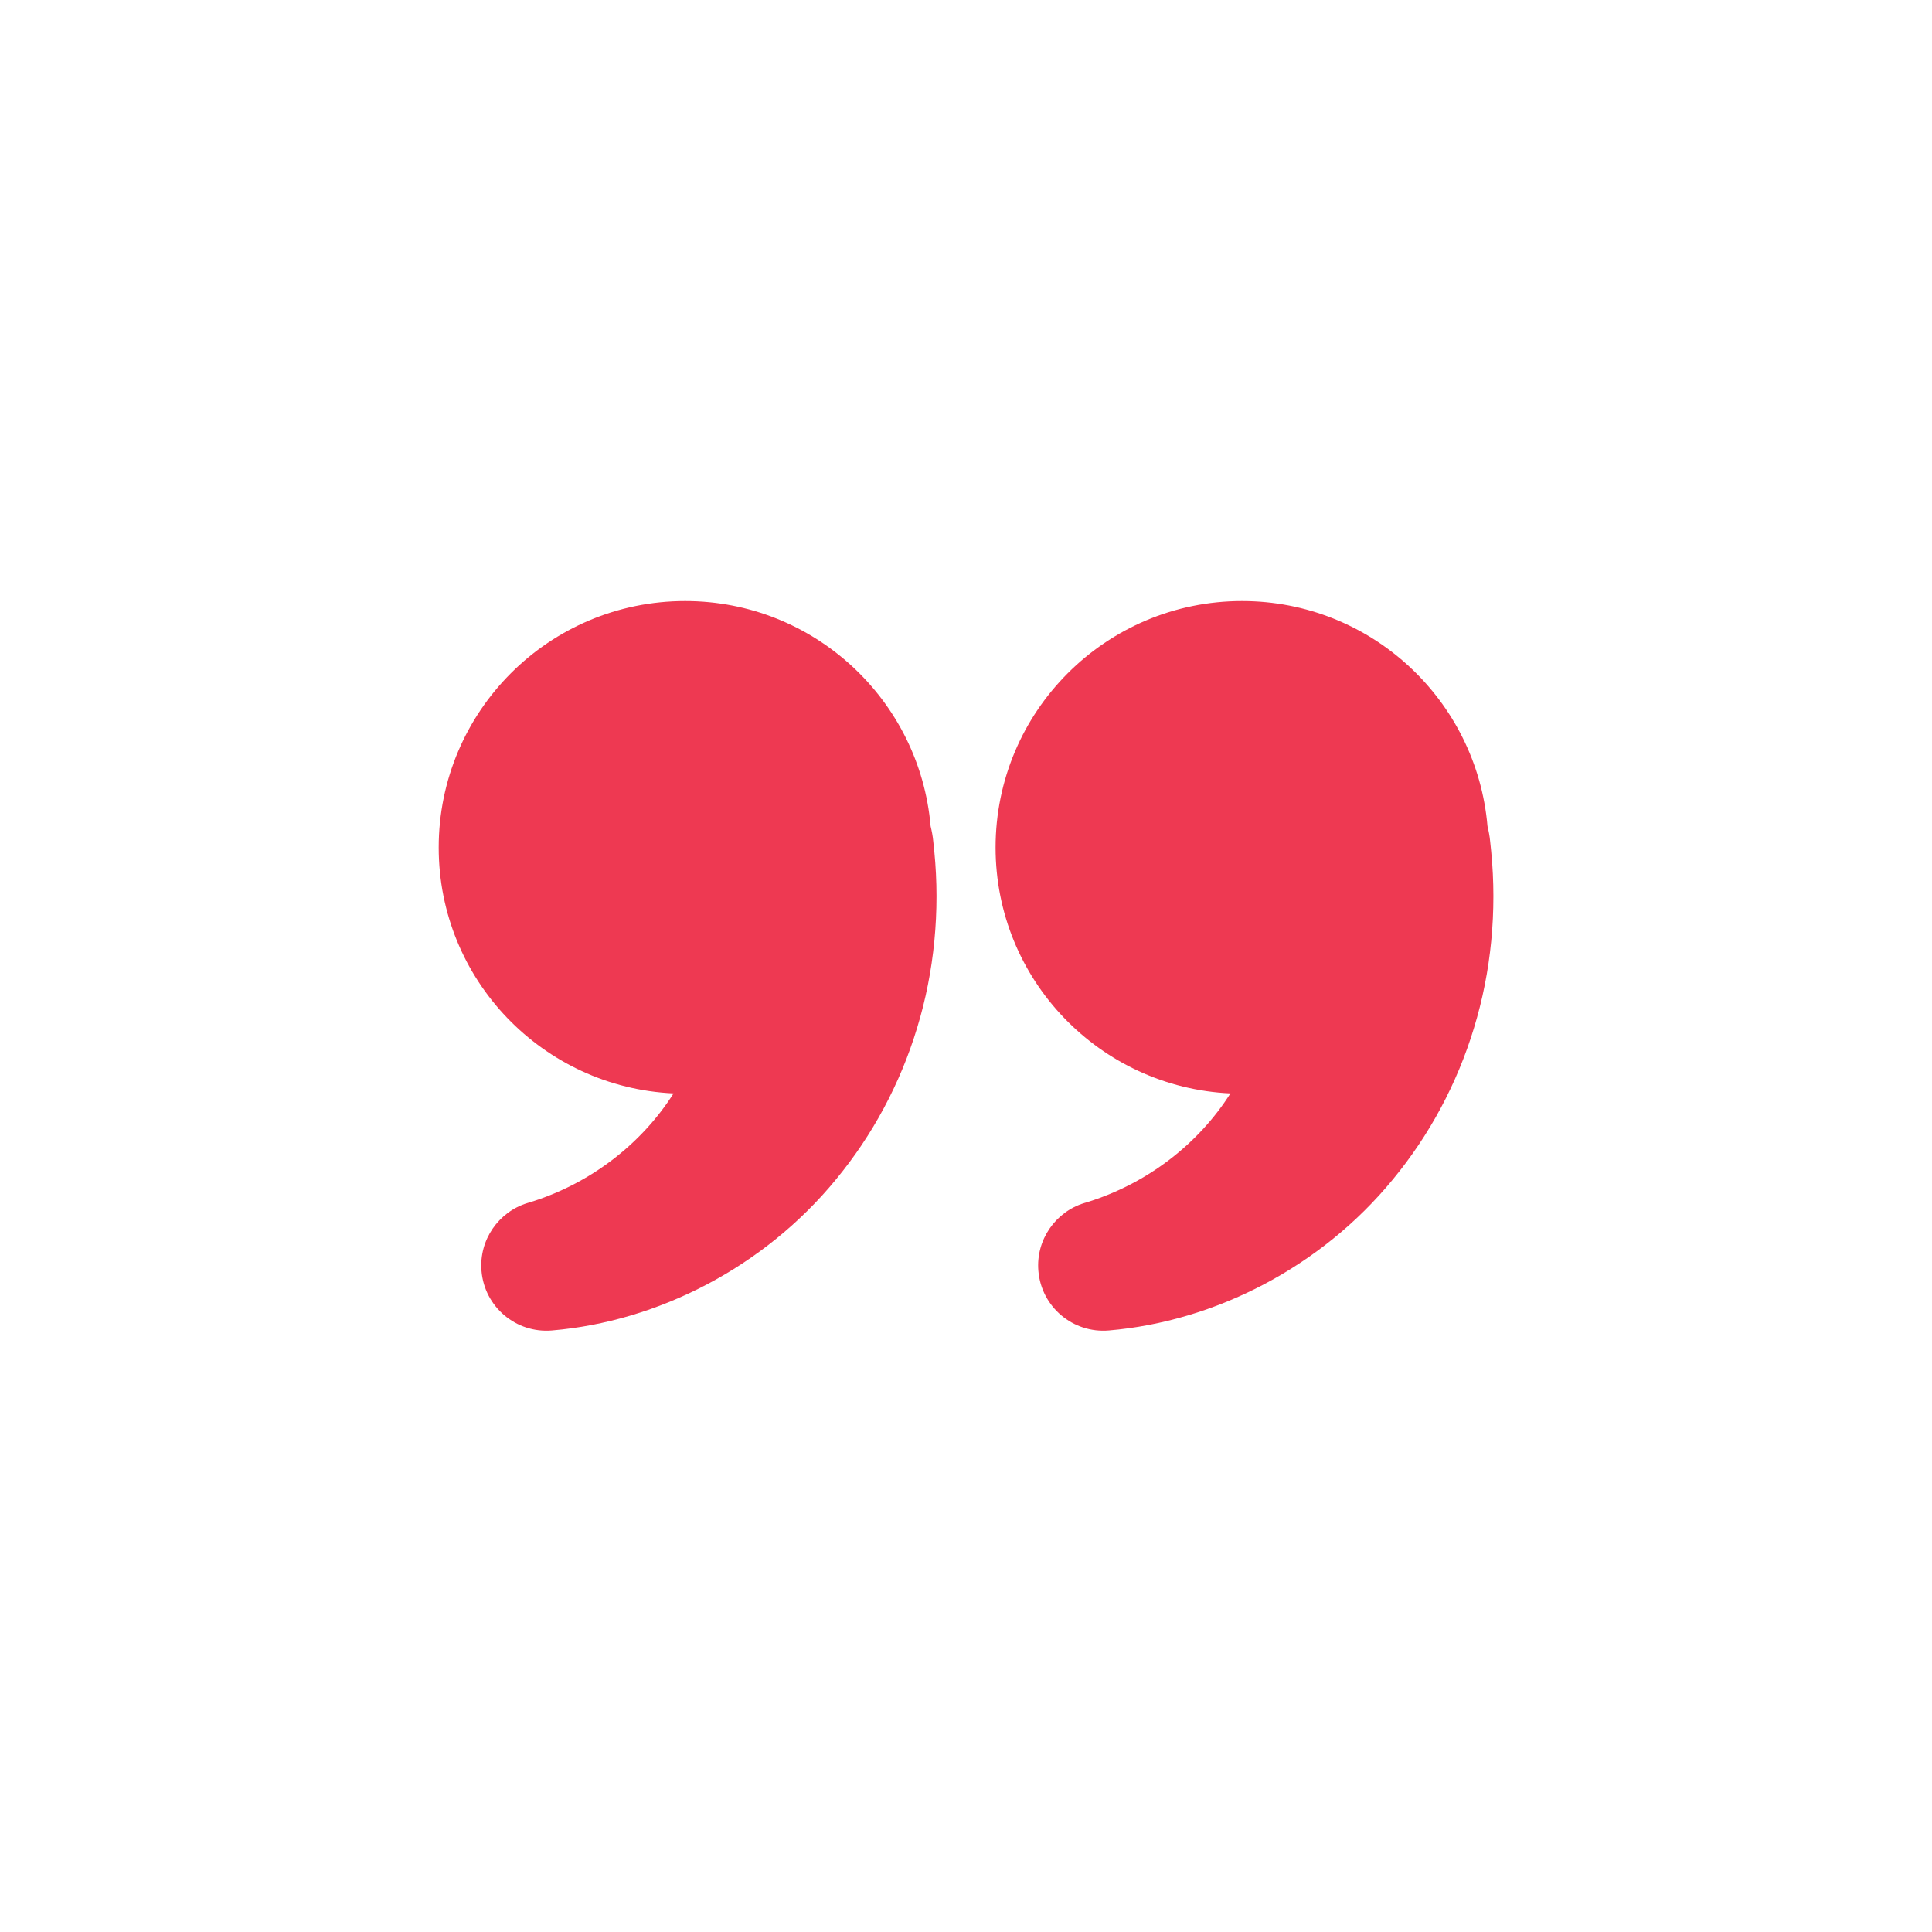 <?xml version="1.0" encoding="UTF-8"?> <svg xmlns="http://www.w3.org/2000/svg" viewBox="0 0 100 100"><rect x="-10" y="-10" width="120" height="120" fill="#fff"></rect><path d="m48.305 43.543c-0.023-0.258-0.074-0.523-0.137-0.781-0.559-6.523-6.031-11.652-12.703-11.652-7.047 0-12.758 5.711-12.758 12.758 0 6.844 5.391 12.414 12.156 12.727-1.633 2.574-4.258 4.66-7.461 5.644l-0.105 0.031c-1.484 0.453-2.512 1.902-2.375 3.516 0.156 1.859 1.789 3.238 3.652 3.078 5.484-0.465 10.969-3.269 14.699-7.82 1.871-2.266 3.32-4.938 4.199-7.848 0.887-2.902 1.191-6.039 0.887-9.133z" fill="#ee3952"></path><path d="m77.129 43.543c-0.023-0.258-0.074-0.523-0.137-0.781-0.559-6.523-6.031-11.652-12.703-11.652-7.047 0-12.758 5.711-12.758 12.758 0 6.844 5.391 12.414 12.156 12.727-1.633 2.574-4.258 4.66-7.461 5.644l-0.105 0.031c-1.484 0.453-2.512 1.902-2.375 3.516 0.156 1.859 1.789 3.238 3.652 3.078 5.484-0.465 10.969-3.269 14.699-7.82 1.871-2.266 3.32-4.938 4.199-7.848 0.887-2.902 1.191-6.039 0.887-9.133z" fill="#ee3952"></path></svg> 